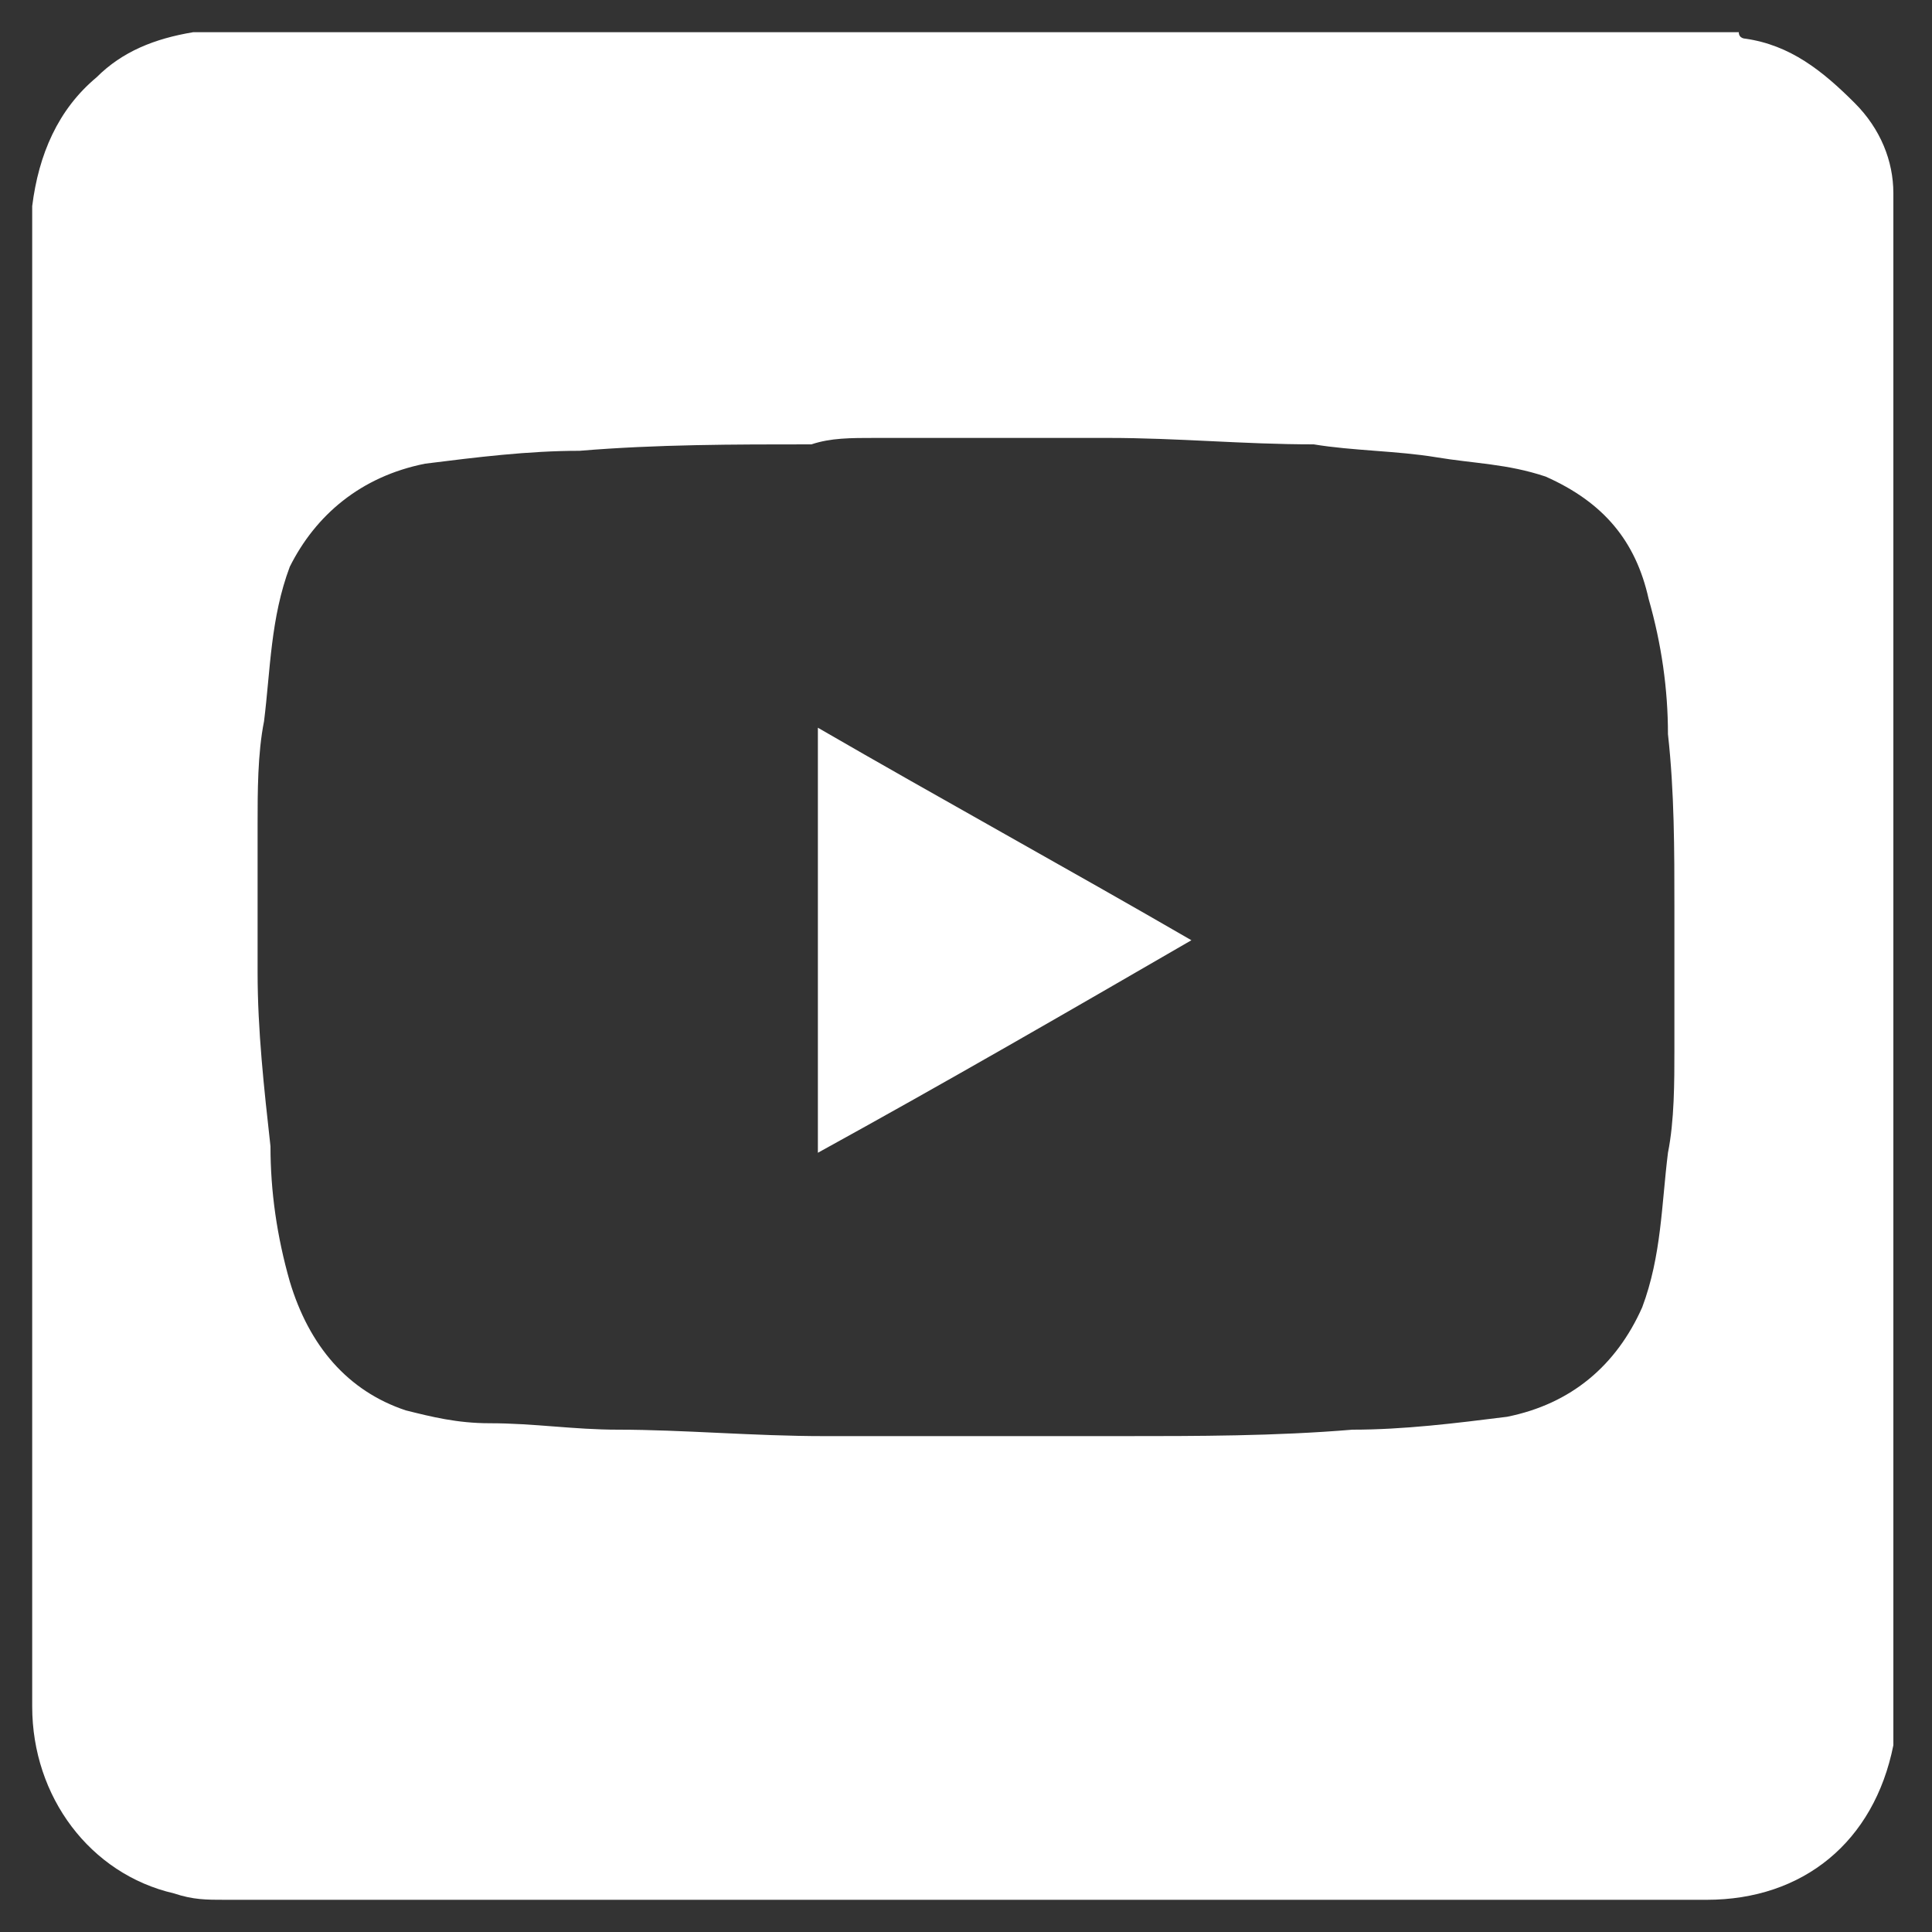 <?xml version="1.0" encoding="utf-8"?>
<!-- Generator: Adobe Illustrator 26.0.1, SVG Export Plug-In . SVG Version: 6.00 Build 0)  -->
<svg version="1.1" id="Layer_1" xmlns="http://www.w3.org/2000/svg" xmlns:xlink="http://www.w3.org/1999/xlink" x="0px" y="0px"
	 viewBox="0 0 30 30" style="enable-background:new 0 0 30 30;" xml:space="preserve">
<rect x="0" y="0" width="30" height="30" fill="#333333" stroke="none"/>
<style type="text/css">
	.st0{fill:#FFFFFF;}
</style>
<g>
	<path class="st0" d="M28.8,1.6c-0.5-0.5-1-0.9-1.7-1c0,0-0.1,0-0.1-0.1c-8,0-16,0-24,0C2.4,0.6,1.9,0.8,1.5,1.2
		c-0.6,0.5-0.9,1.2-1,2c0,0.1,0,0.2,0,0.3c0,7.7,0,15.3,0,23c0,1.4,0.9,2.6,2.2,2.9c0.3,0.1,0.5,0.1,0.8,0.1c7.7,0,15.3,0,23,0
		c1.5,0,2.6-0.9,2.9-2.4c0,0,0-0.1,0-0.1c0-8,0-16,0-24C29.4,2.5,29.2,2,28.8,1.6z M13.6,6.8c1.2,0,2.4,0,3.6,0
		c1.1,0,2.1,0.1,3.2,0.1C21,7,21.7,7,22.3,7.1c0.6,0.1,1.1,0.1,1.7,0.3c0.9,0.4,1.4,1,1.6,1.9c0.2,0.7,0.3,1.4,0.3,2.1
		c0.1,0.9,0.1,1.8,0.1,2.7c0,0.7,0,1.5,0,2.2c0,0.5,0,1.1-0.1,1.6c-0.1,0.8-0.1,1.6-0.4,2.4c-0.4,0.9-1.1,1.5-2.1,1.7
		c-0.8,0.1-1.6,0.2-2.4,0.2c-1.2,0.1-2.4,0.1-3.6,0.1c-0.5,0-1,0-1.5,0c-1,0-2.1,0-3.1,0c-1.1,0-2.2-0.1-3.2-0.1
		c-0.7,0-1.3-0.1-2-0.1c-0.5,0-0.9-0.1-1.3-0.2c-0.9-0.3-1.5-1-1.8-2c-0.2-0.7-0.3-1.4-0.3-2.1C4.1,16.9,4,16,4,15.1
		c0-0.8,0-1.5,0-2.3c0-0.5,0-1.1,0.1-1.6c0.1-0.8,0.1-1.6,0.4-2.4C4.9,8,5.6,7.4,6.6,7.2C7.4,7.1,8.2,7,9,7c1.2-0.1,2.4-0.1,3.6-0.1
		C12.9,6.8,13.2,6.8,13.6,6.8C13.6,6.8,13.6,6.8,13.6,6.8z M18.5,14.6c-1.9-1.1-3.9-2.2-5.8-3.3c0,2.2,0,4.4,0,6.6
		C14.7,16.8,16.6,15.7,18.5,14.6z"/>
</g>
</svg>
